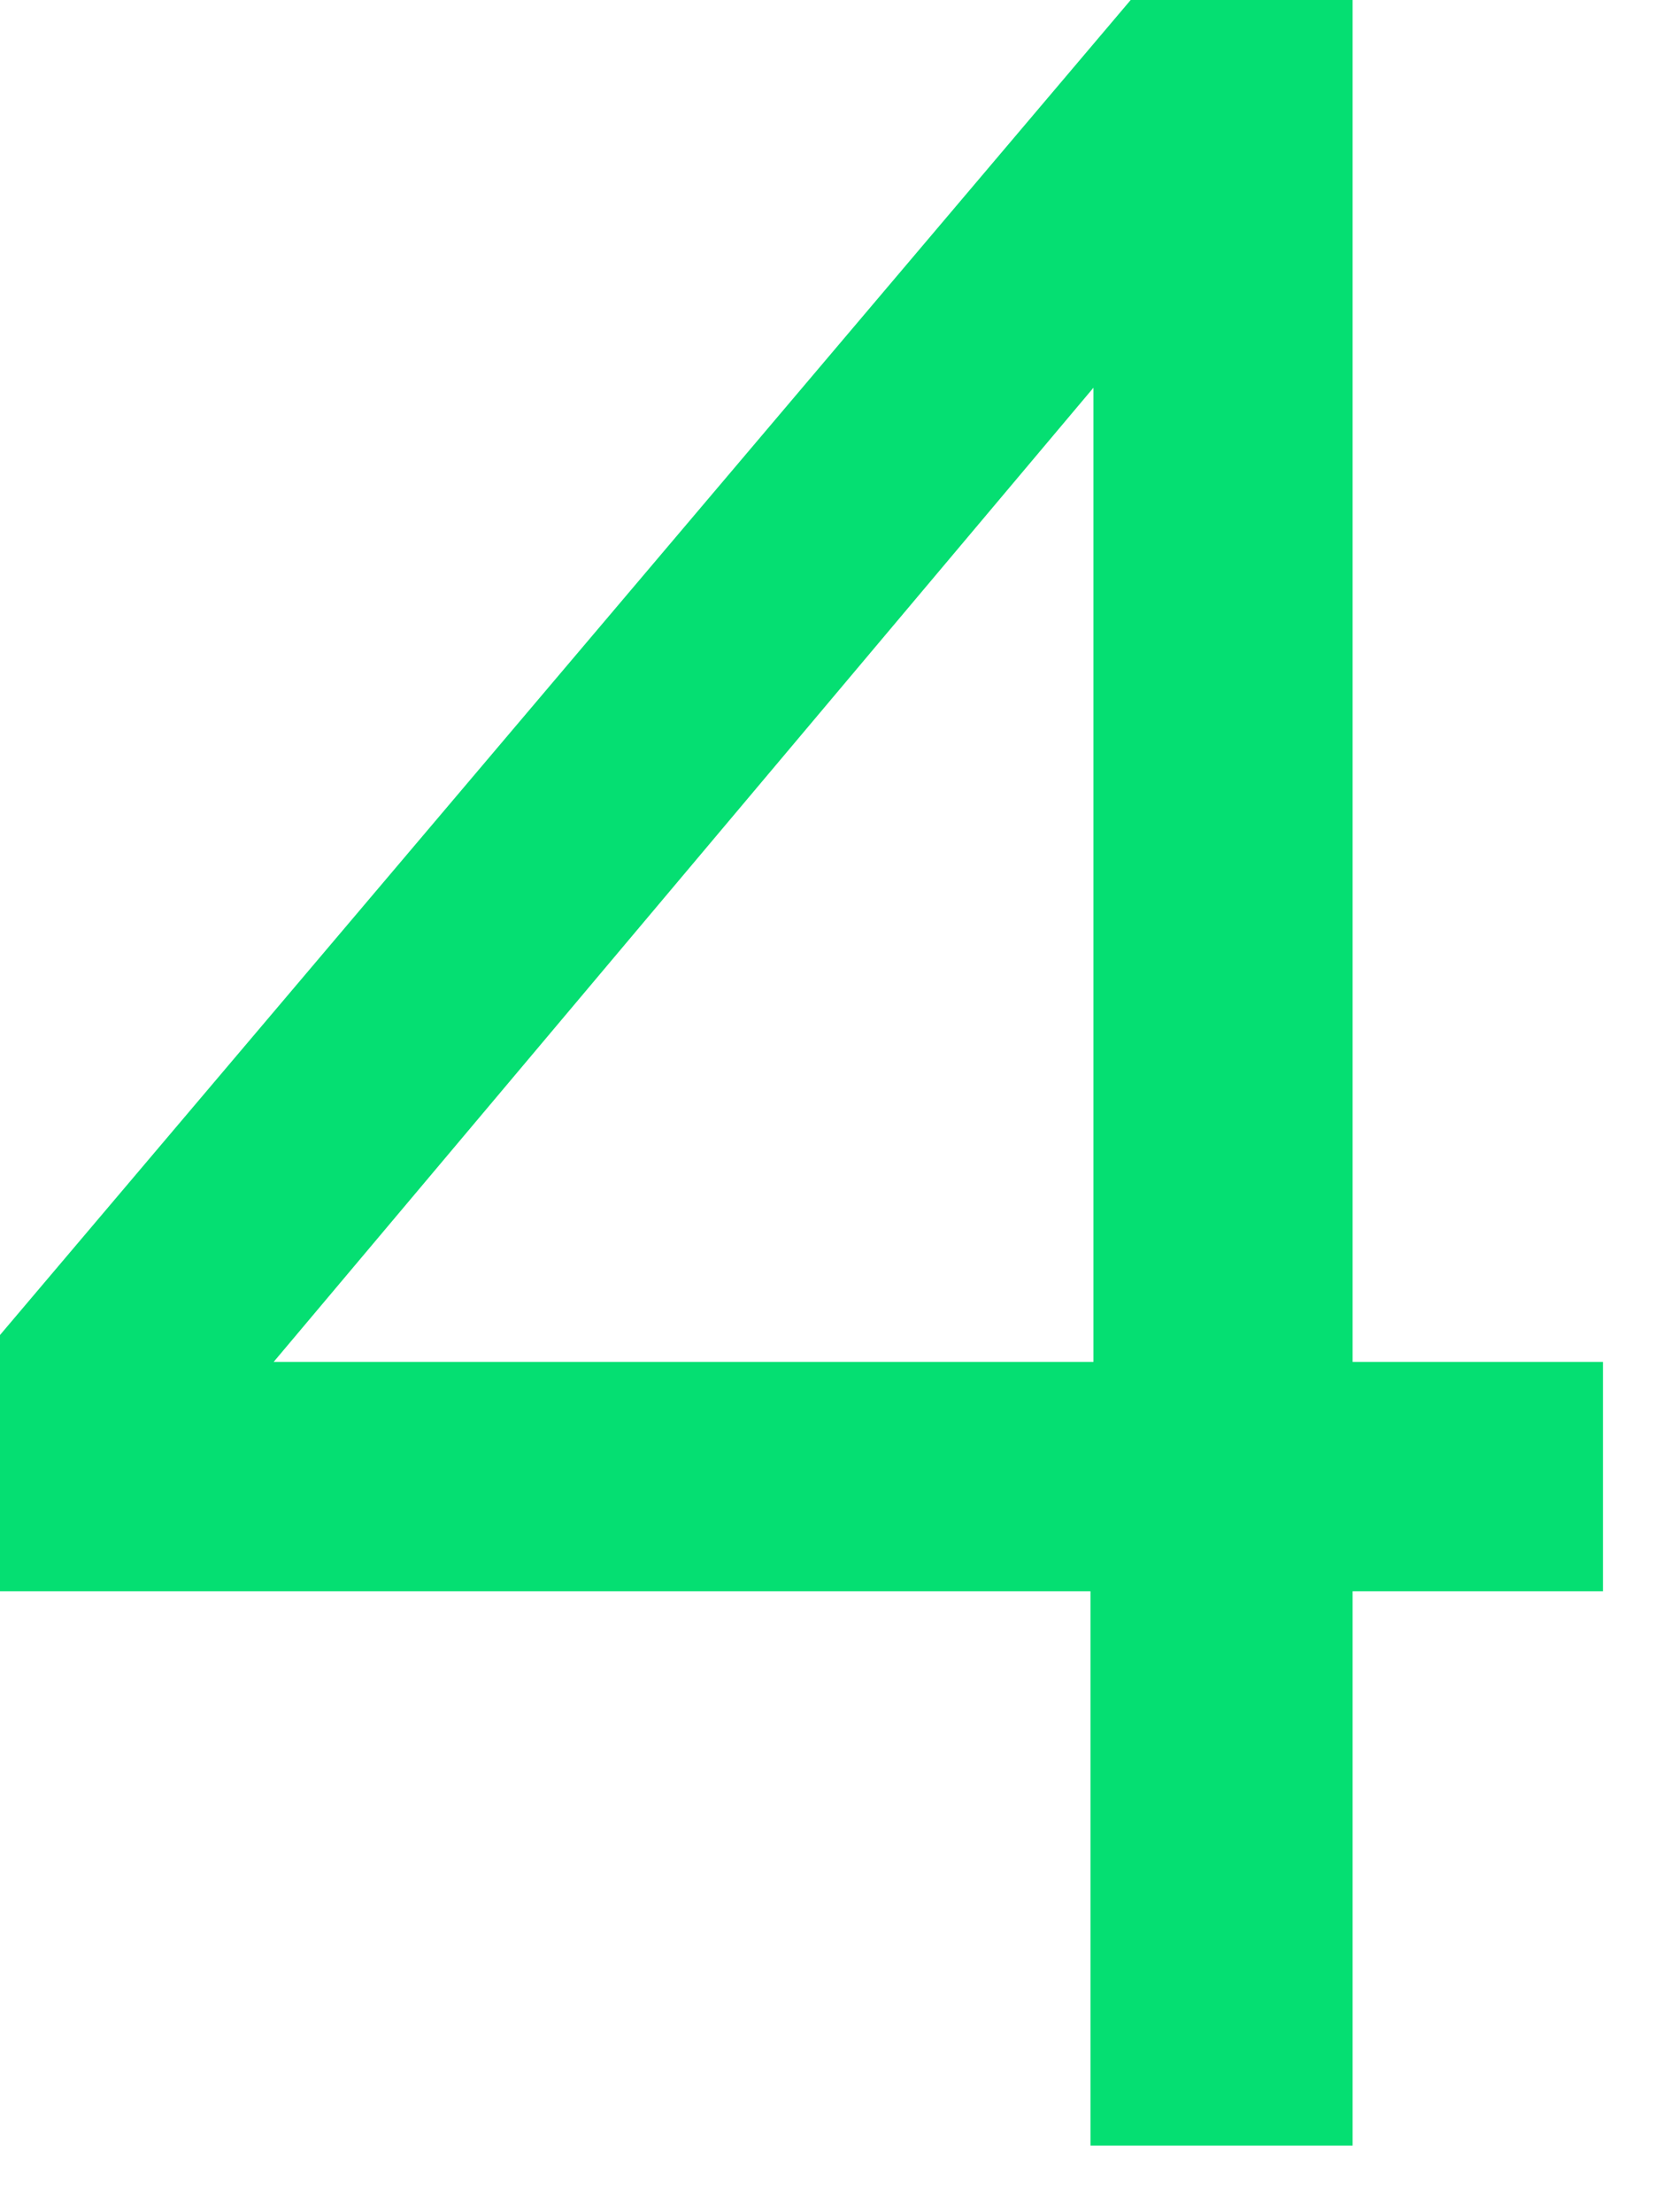 <svg width="22" height="29" viewBox="0 0 22 29" fill="none" xmlns="http://www.w3.org/2000/svg">
<path d="M14.297 28.125V18.828H14.336V2.188L15.195 4.062L2.734 18.867L1.562 17.852H21.016V20.859H0V17.5L14.824 0H17.734V28.125H14.297Z" fill="#05DF72"/>
</svg>
